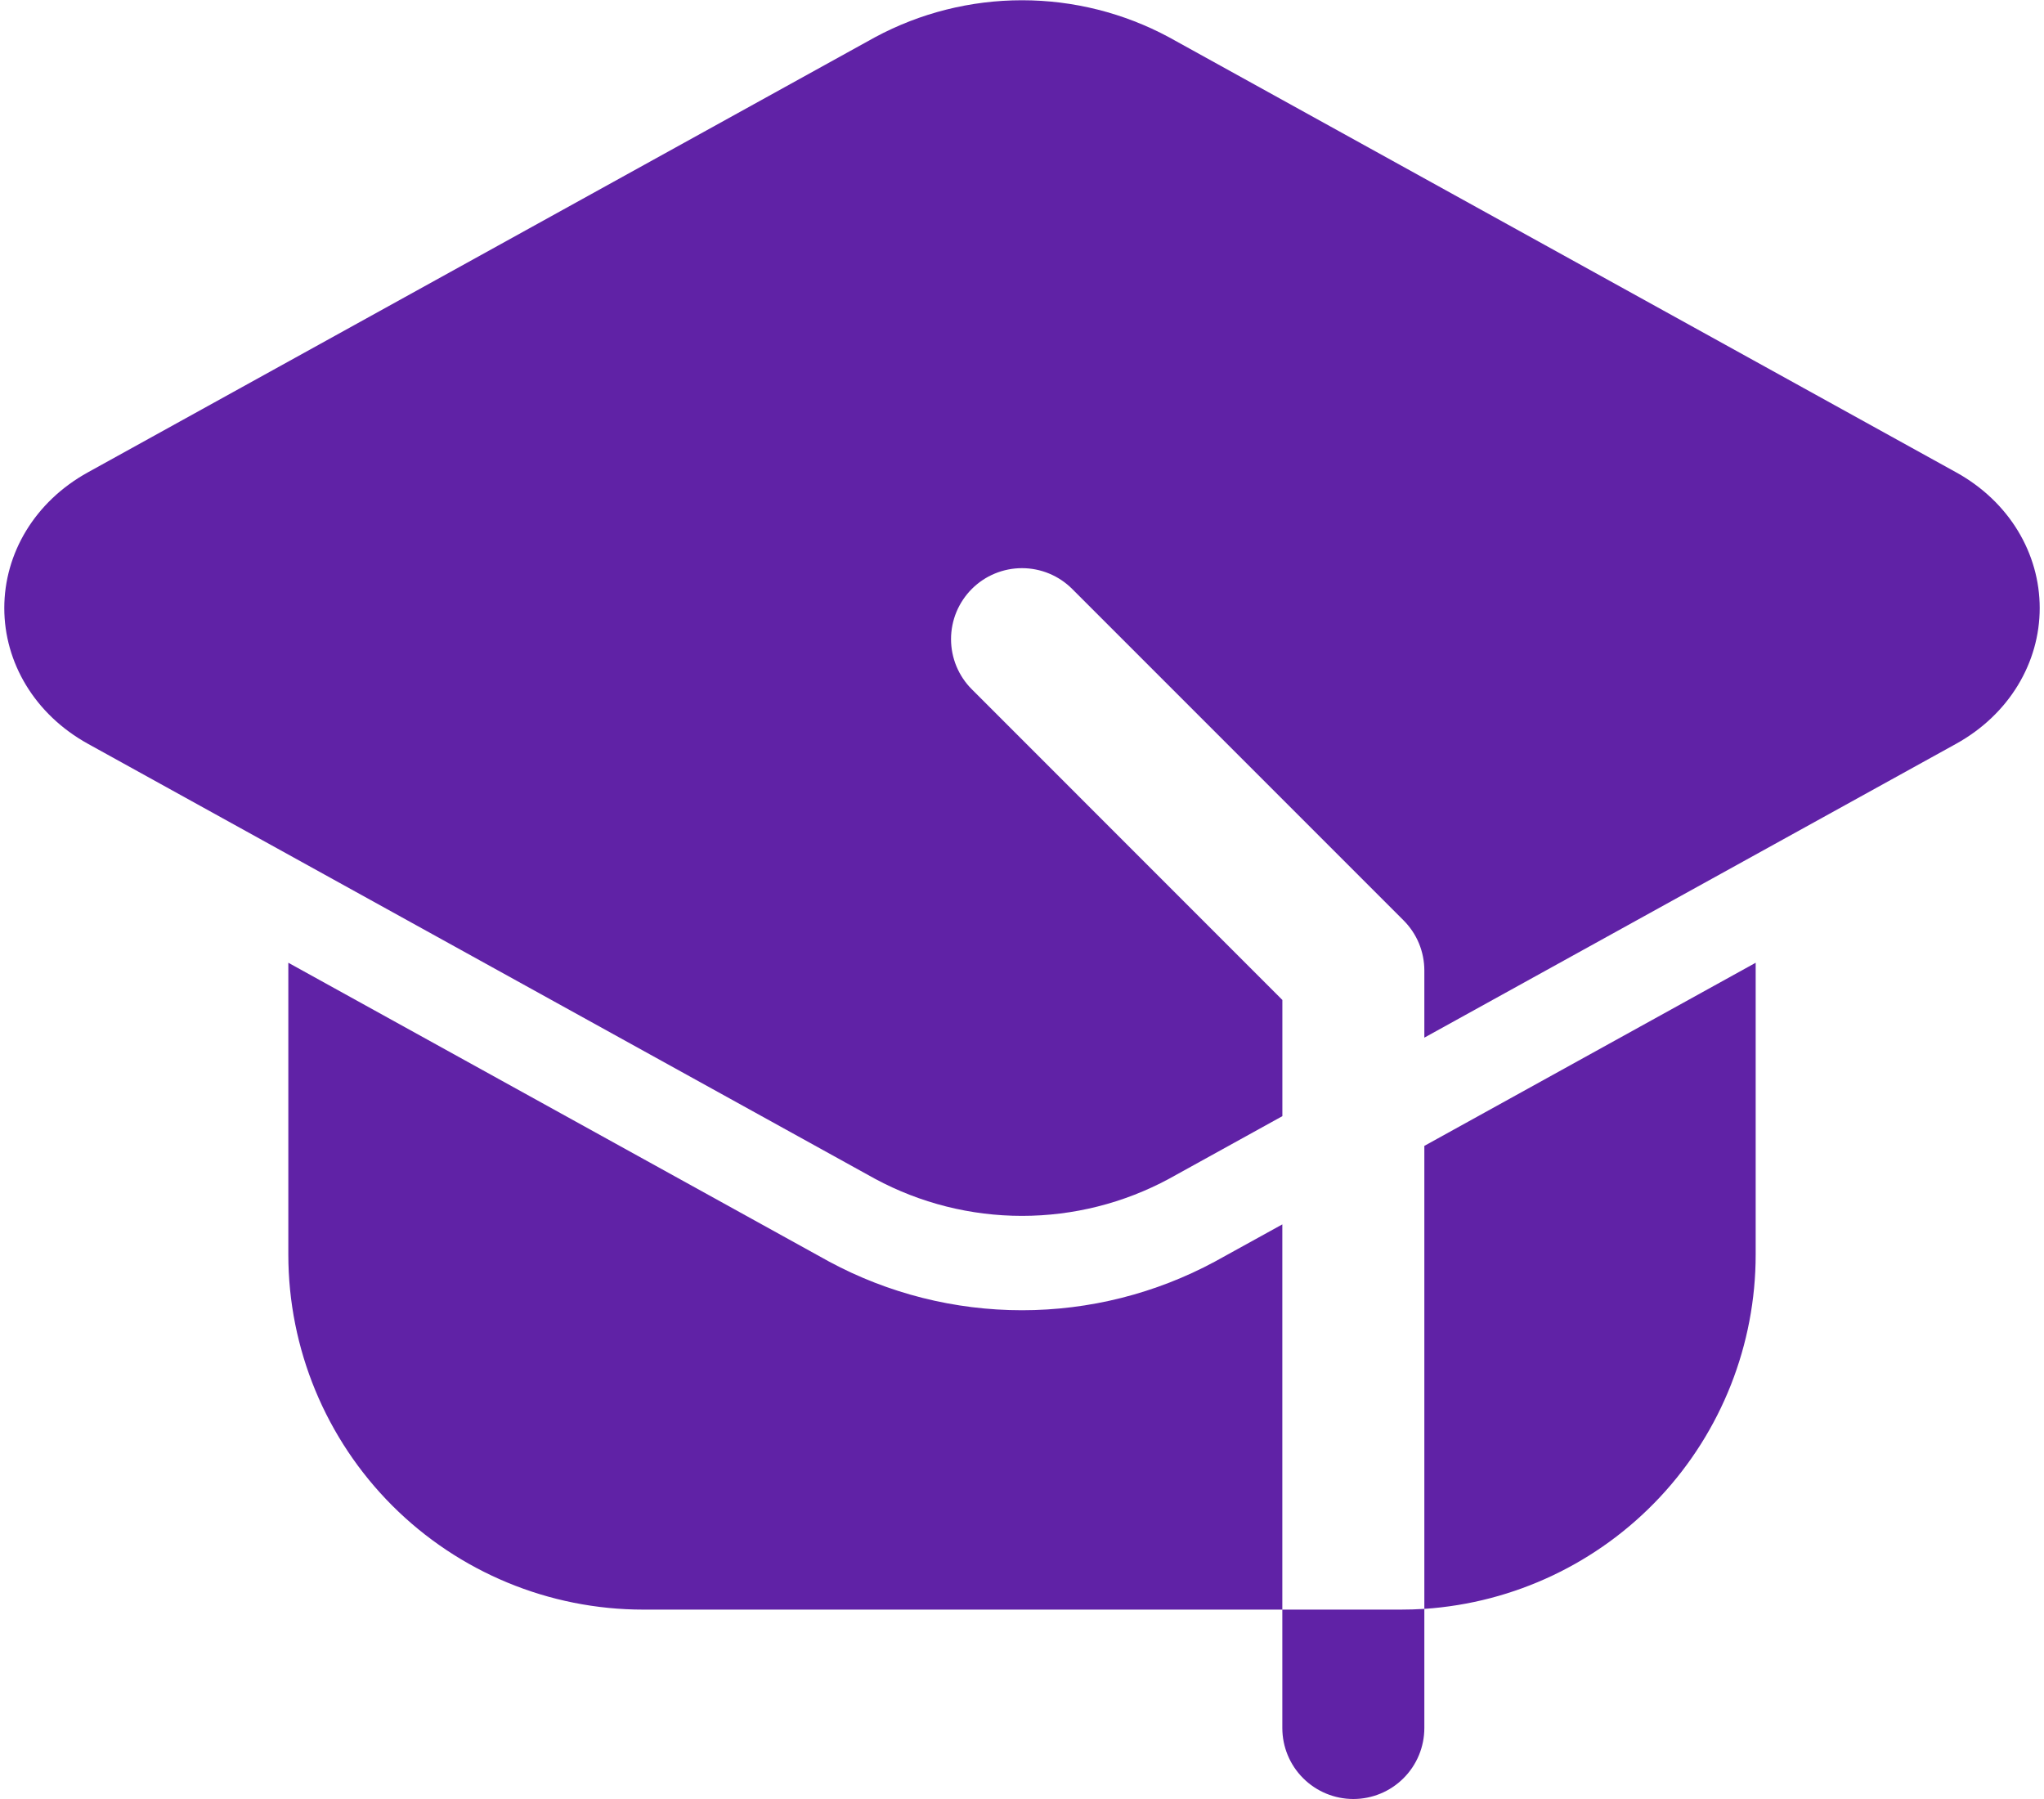 <svg width="50" height="44" viewBox="0 0 50 44" fill="none" xmlns="http://www.w3.org/2000/svg">
<g id="Group">
<path id="Vector" fill-rule="evenodd" clip-rule="evenodd" d="M34.842 39.35V42.263C34.842 42.724 34.659 43.166 34.333 43.491C34.008 43.817 33.566 44 33.105 44C32.645 44 32.203 43.817 31.877 43.491C31.551 43.166 31.368 42.724 31.368 42.263V39.368H34.263C34.458 39.368 34.65 39.362 34.842 39.35ZM31.368 39.368H15.737C13.434 39.368 11.225 38.454 9.596 36.825C7.968 35.196 7.053 32.987 7.053 30.684V23.547L20.285 30.858C21.734 31.638 23.354 32.046 25 32.046C26.646 32.046 28.266 31.638 29.715 30.858L31.368 29.946V39.368ZM34.842 28.026L42.947 23.547V30.684C42.947 32.888 42.11 35.008 40.605 36.617C39.1 38.226 37.04 39.203 34.842 39.35V28.026Z" fill="#6022A6"/>
<path id="Vector_2" fill-rule="evenodd" clip-rule="evenodd" d="M31.369 27.299L28.594 28.832C27.49 29.427 26.255 29.738 25 29.738C23.745 29.738 22.511 29.427 21.406 28.832L2.153 18.193C0.842 17.468 0.105 16.199 0.105 14.872C0.105 13.543 0.842 12.274 2.153 11.551L21.406 0.91C22.511 0.316 23.746 0.006 25 0.006C26.255 0.006 27.489 0.316 28.594 0.91L47.848 11.551C49.158 12.274 49.895 13.543 49.895 14.872C49.895 16.199 49.158 17.468 47.848 18.193L34.842 25.379V23.737C34.842 23.509 34.797 23.283 34.71 23.072C34.623 22.862 34.494 22.671 34.333 22.51L26.227 14.404C26.066 14.243 25.875 14.115 25.664 14.028C25.454 13.941 25.228 13.896 25 13.896C24.772 13.896 24.546 13.941 24.336 14.028C24.125 14.115 23.934 14.243 23.773 14.404C23.611 14.566 23.484 14.757 23.396 14.967C23.309 15.178 23.264 15.404 23.264 15.632C23.264 15.86 23.309 16.085 23.396 16.296C23.484 16.507 23.611 16.698 23.773 16.859L31.369 24.457V27.299Z" fill="#6022A6"/>
</g>
</svg>
